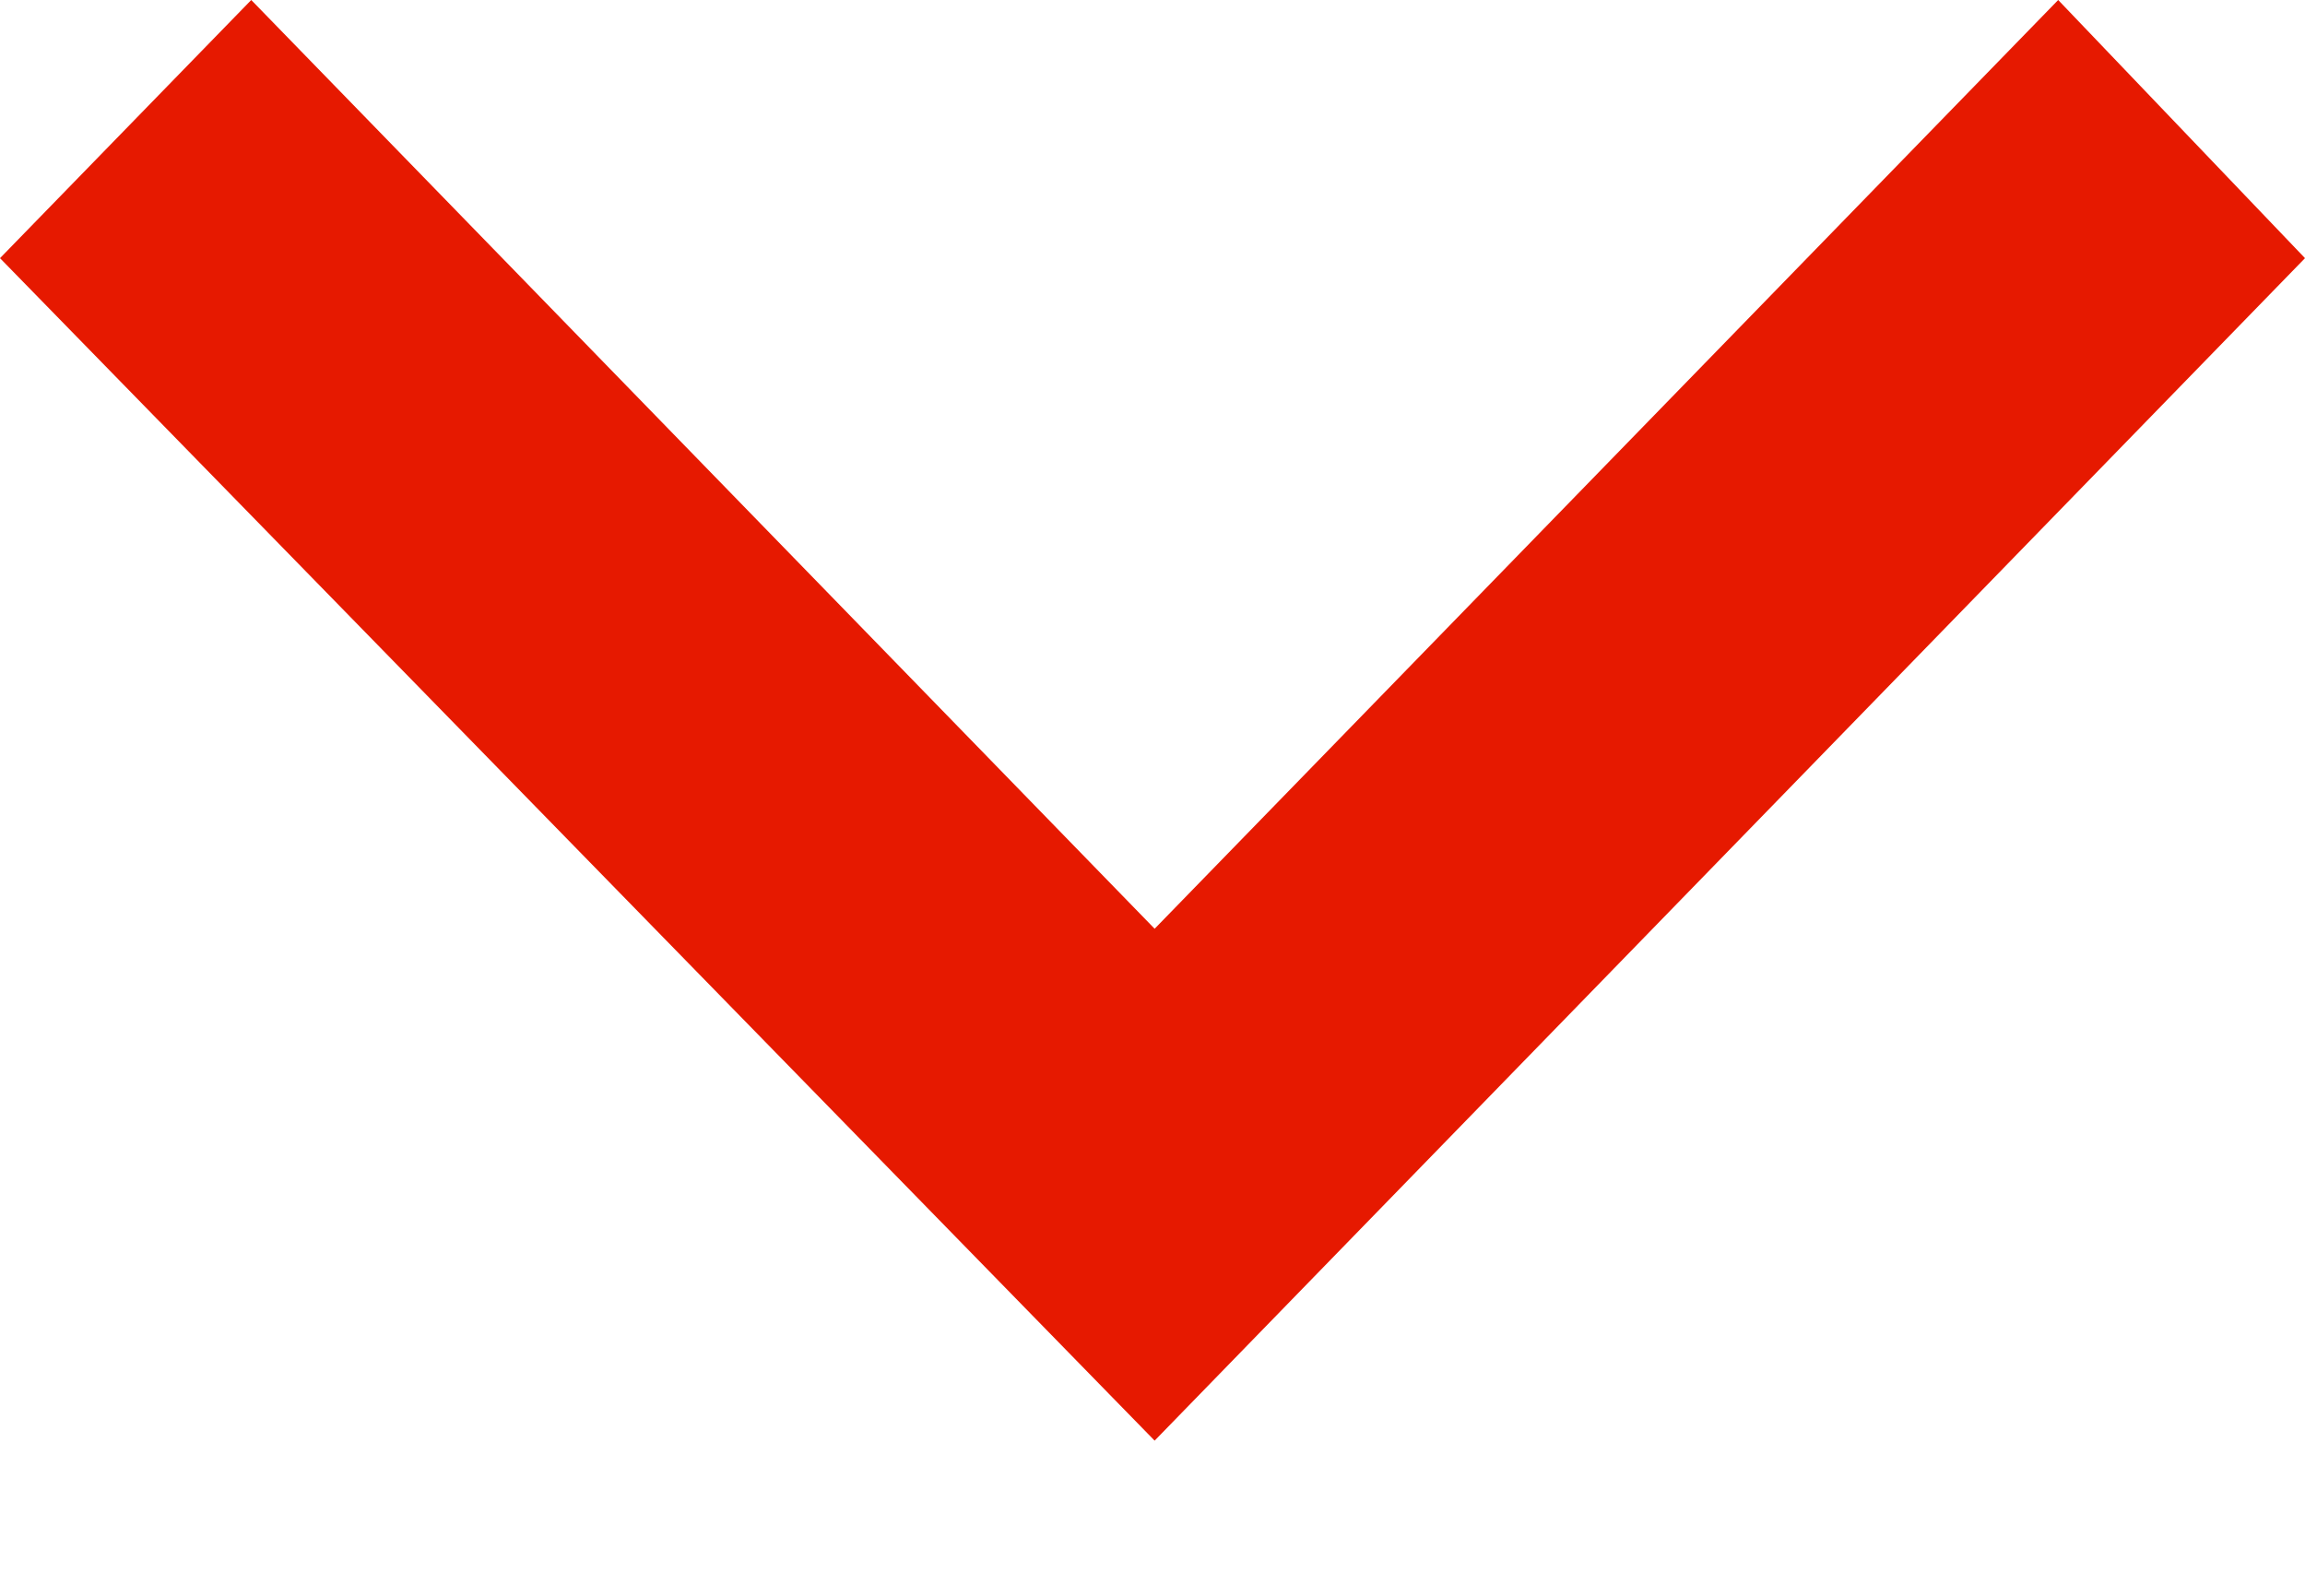 <?xml version="1.0" encoding="utf-8"?>
<svg width="13px" height="9px" viewBox="0 0 13 9" version="1.1" xmlns:xlink="http://www.w3.org/1999/xlink"
     xmlns="http://www.w3.org/2000/svg">
    <desc>Created with Lunacy</desc>
    <path d="M6.512 8.125L0 1.456L1.417 0L6.512 5.238L11.608 0L13 1.456L6.512 8.125Z" id="Path"
          fill="#E61900" stroke="none"/>
</svg>
